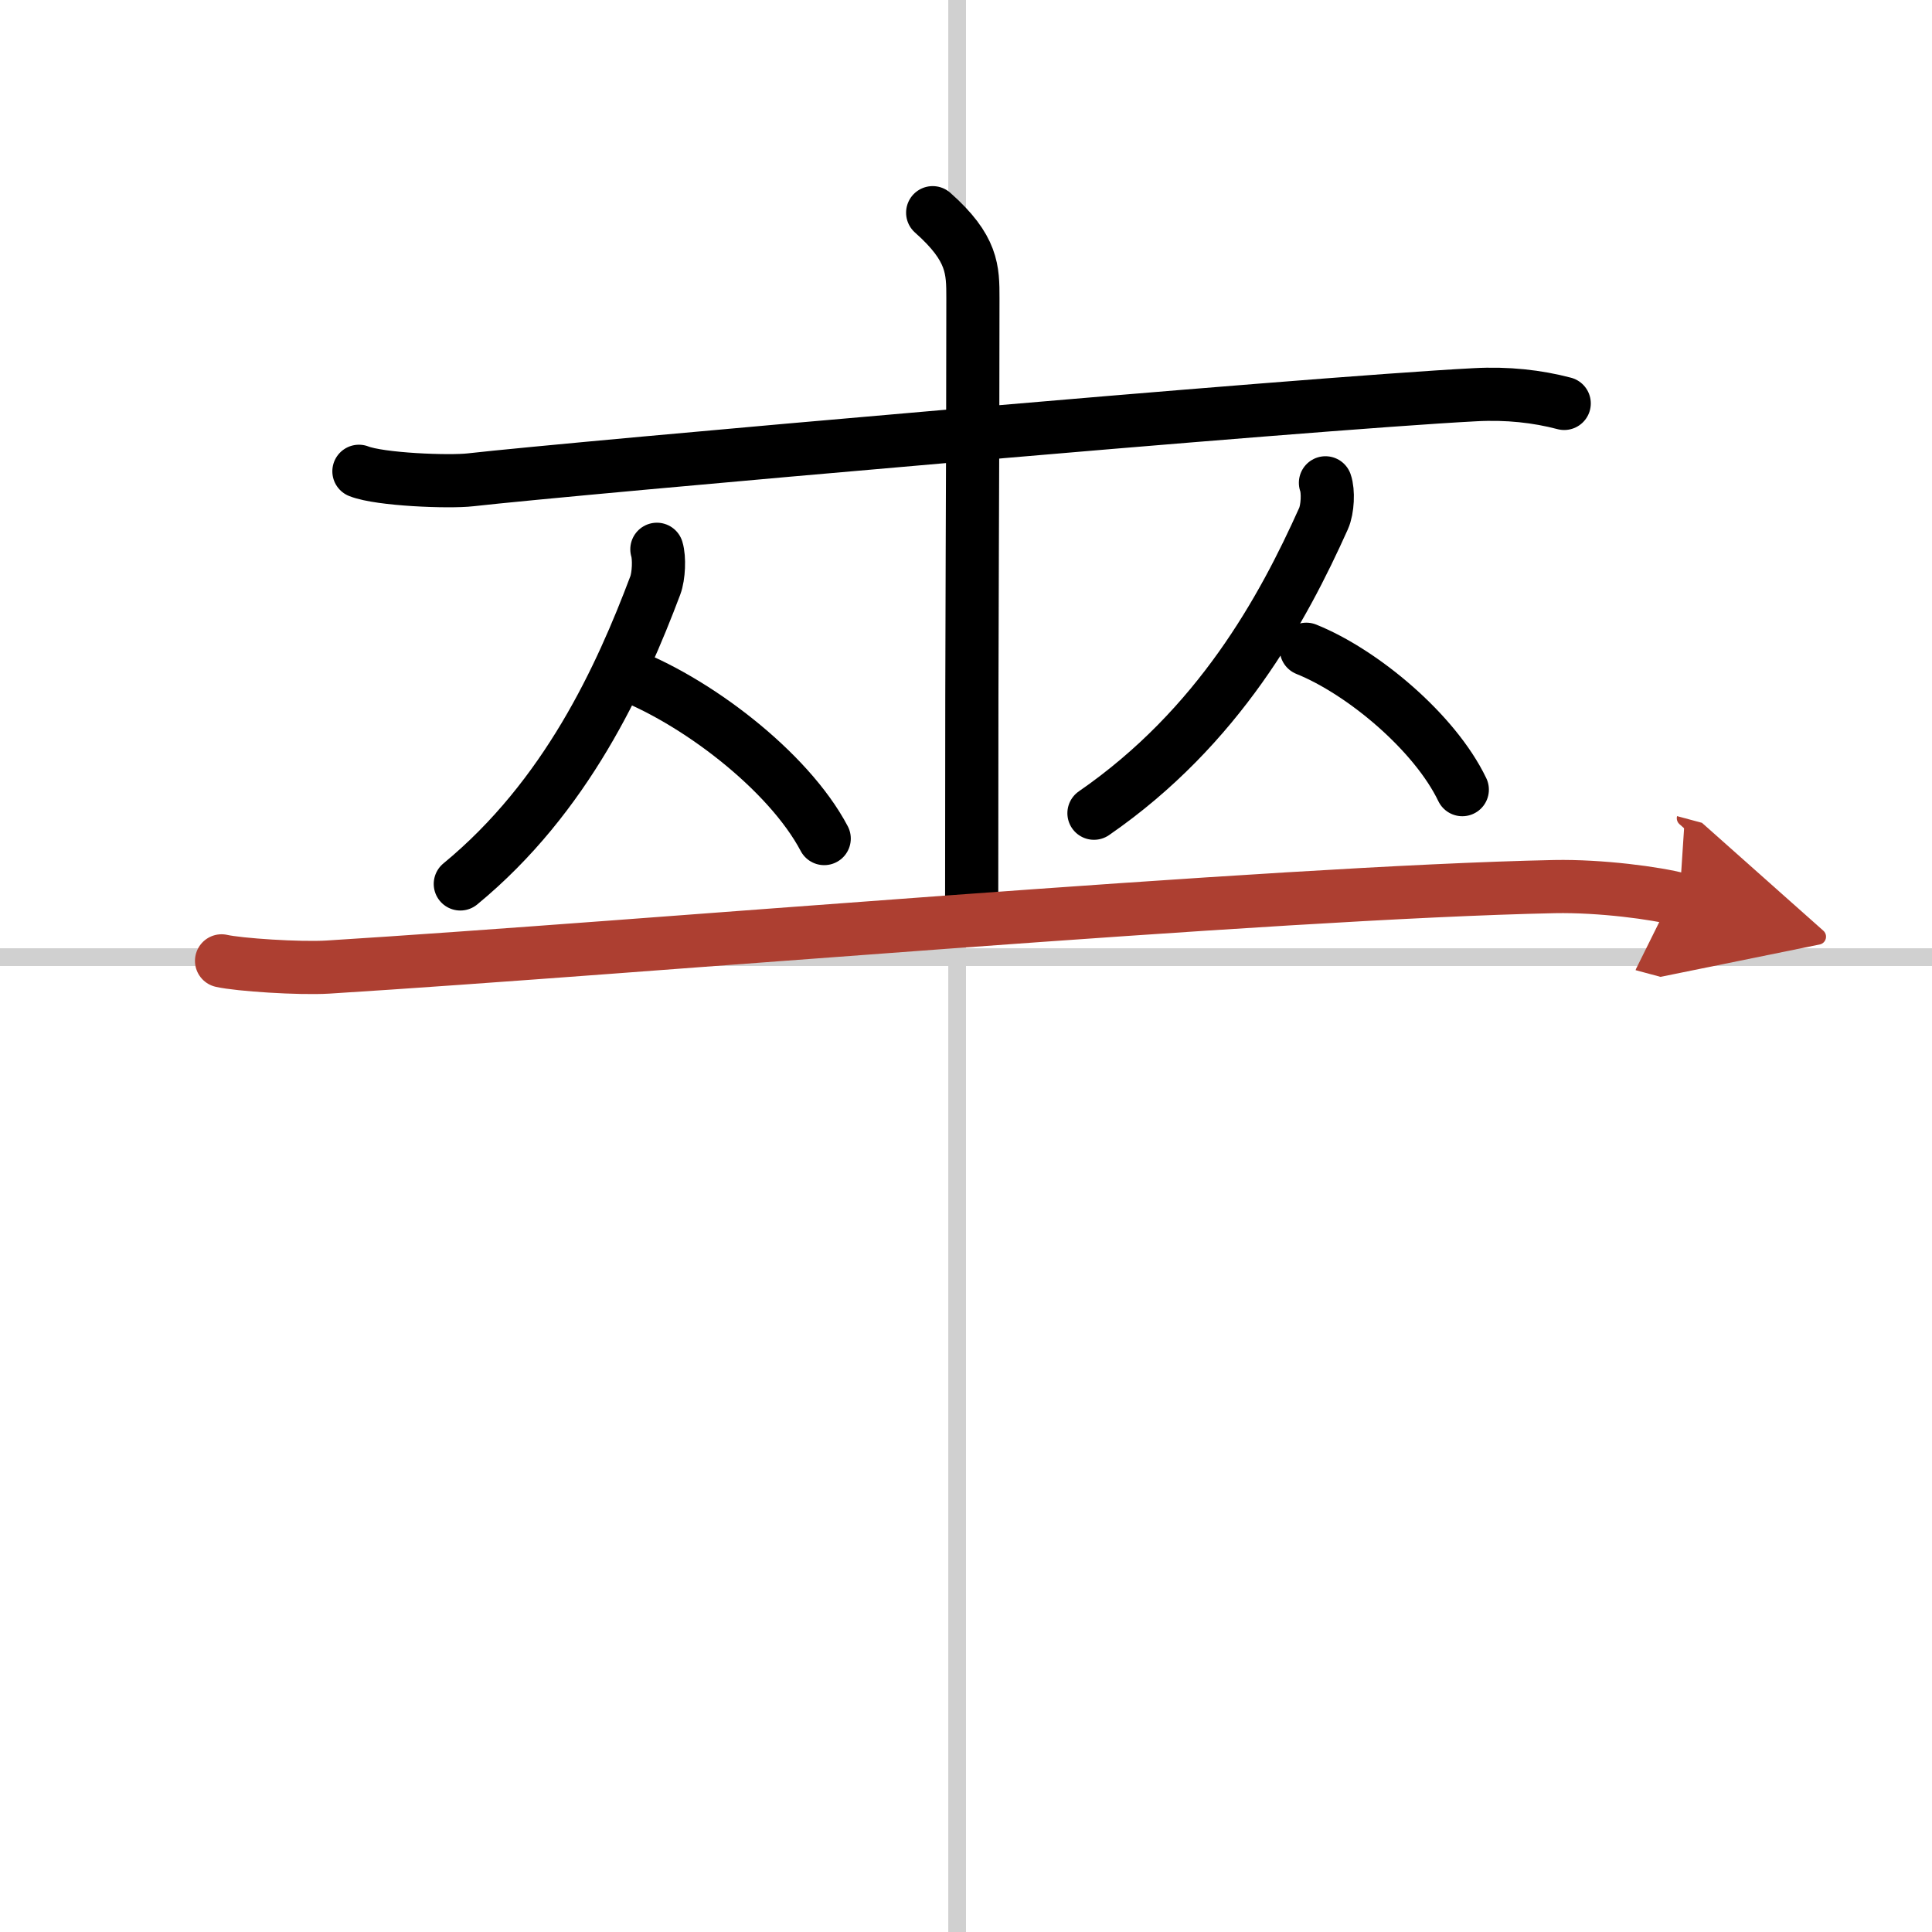 <svg width="400" height="400" viewBox="0 0 109 109" xmlns="http://www.w3.org/2000/svg"><defs><marker id="a" markerWidth="4" orient="auto" refX="1" refY="5" viewBox="0 0 10 10"><polyline points="0 0 10 5 0 10 1 5" fill="#ad3f31" stroke="#ad3f31"/></marker></defs><g fill="none" stroke="#000" stroke-linecap="round" stroke-linejoin="round" stroke-width="3"><rect width="100%" height="100%" fill="#fff" stroke="#fff"/><line x1="54" x2="54" y2="109" stroke="#d0d0d0" stroke-width="1"/><line x2="109" y1="54" y2="54" stroke="#d0d0d0" stroke-width="1"/><path d="m20.25 26.59c1.19 0.47 5.09 0.62 6.3 0.48 5.62-0.64 47.22-4.31 56.66-4.8 1.84-0.1 3.52 0.09 5.04 0.49"/><path d="m52.62 12c2.27 2.01 2.27 3.22 2.27 4.83 0 11.28-0.07 15.08-0.07 34.42"/><path d="m37.06 30.99c0.15 0.48 0.11 1.51-0.09 2.04-1.95 5.17-5.01 11.91-11 16.84"/><path d="m35.01 37.91c4.16 1.52 9.47 5.57 11.49 9.4"/><path d="m74.78 27.24c0.17 0.47 0.13 1.49-0.11 2.02-2.29 5.1-5.9 11.75-12.95 16.62"/><path d="m73.7 36.63c3.18 1.28 7.25 4.69 8.8 7.92"/><path d="m12.5 54.21c0.96 0.22 4.39 0.45 6.01 0.35 17.5-1.09 53.25-4.21 69.19-4.54 2.61-0.05 5.75 0.37 7.05 0.72" marker-end="url(#a)" stroke="#ad3f31"/></g></svg>
